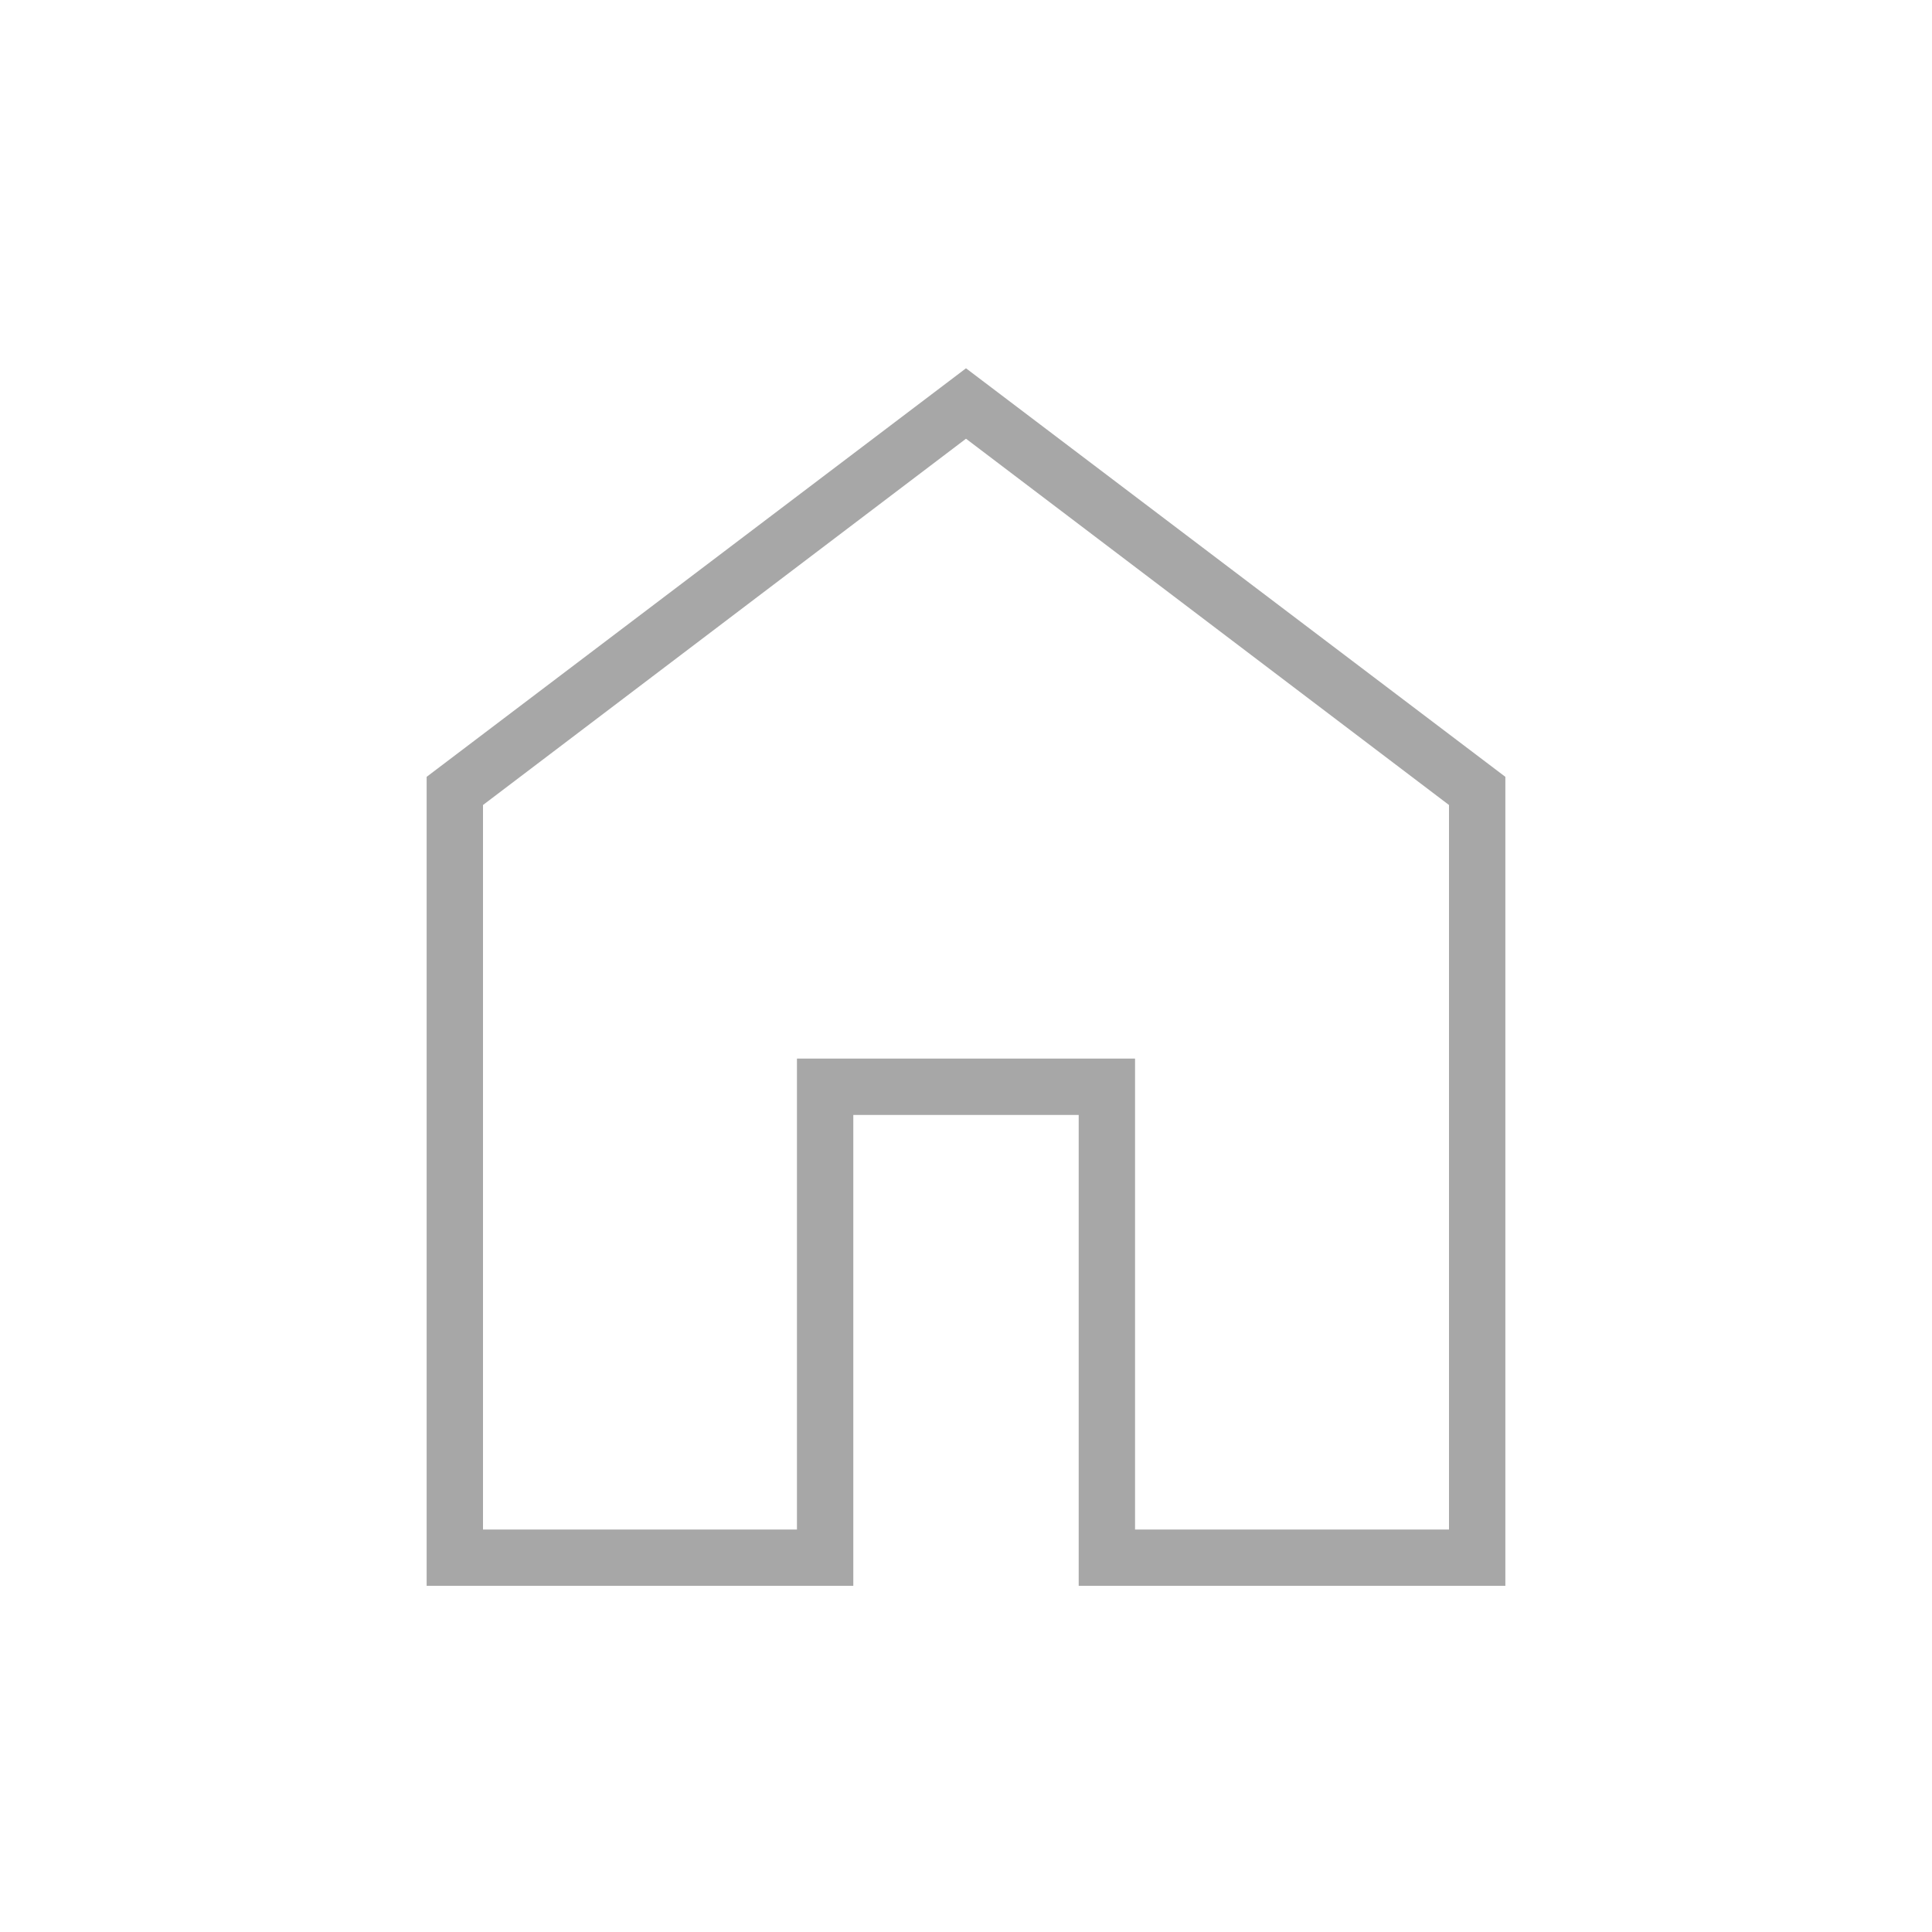 <svg xmlns="http://www.w3.org/2000/svg" height="24px" viewBox="0 -960 960 960" width="24px" fill="#A7A7A7"><path d="M240-200h156v-234h168v234h156v-360L480-742 240-560v360Zm-28 28v-402l268-203 268 203v402H536v-234H424v234H212Zm268-299Z"/></svg>